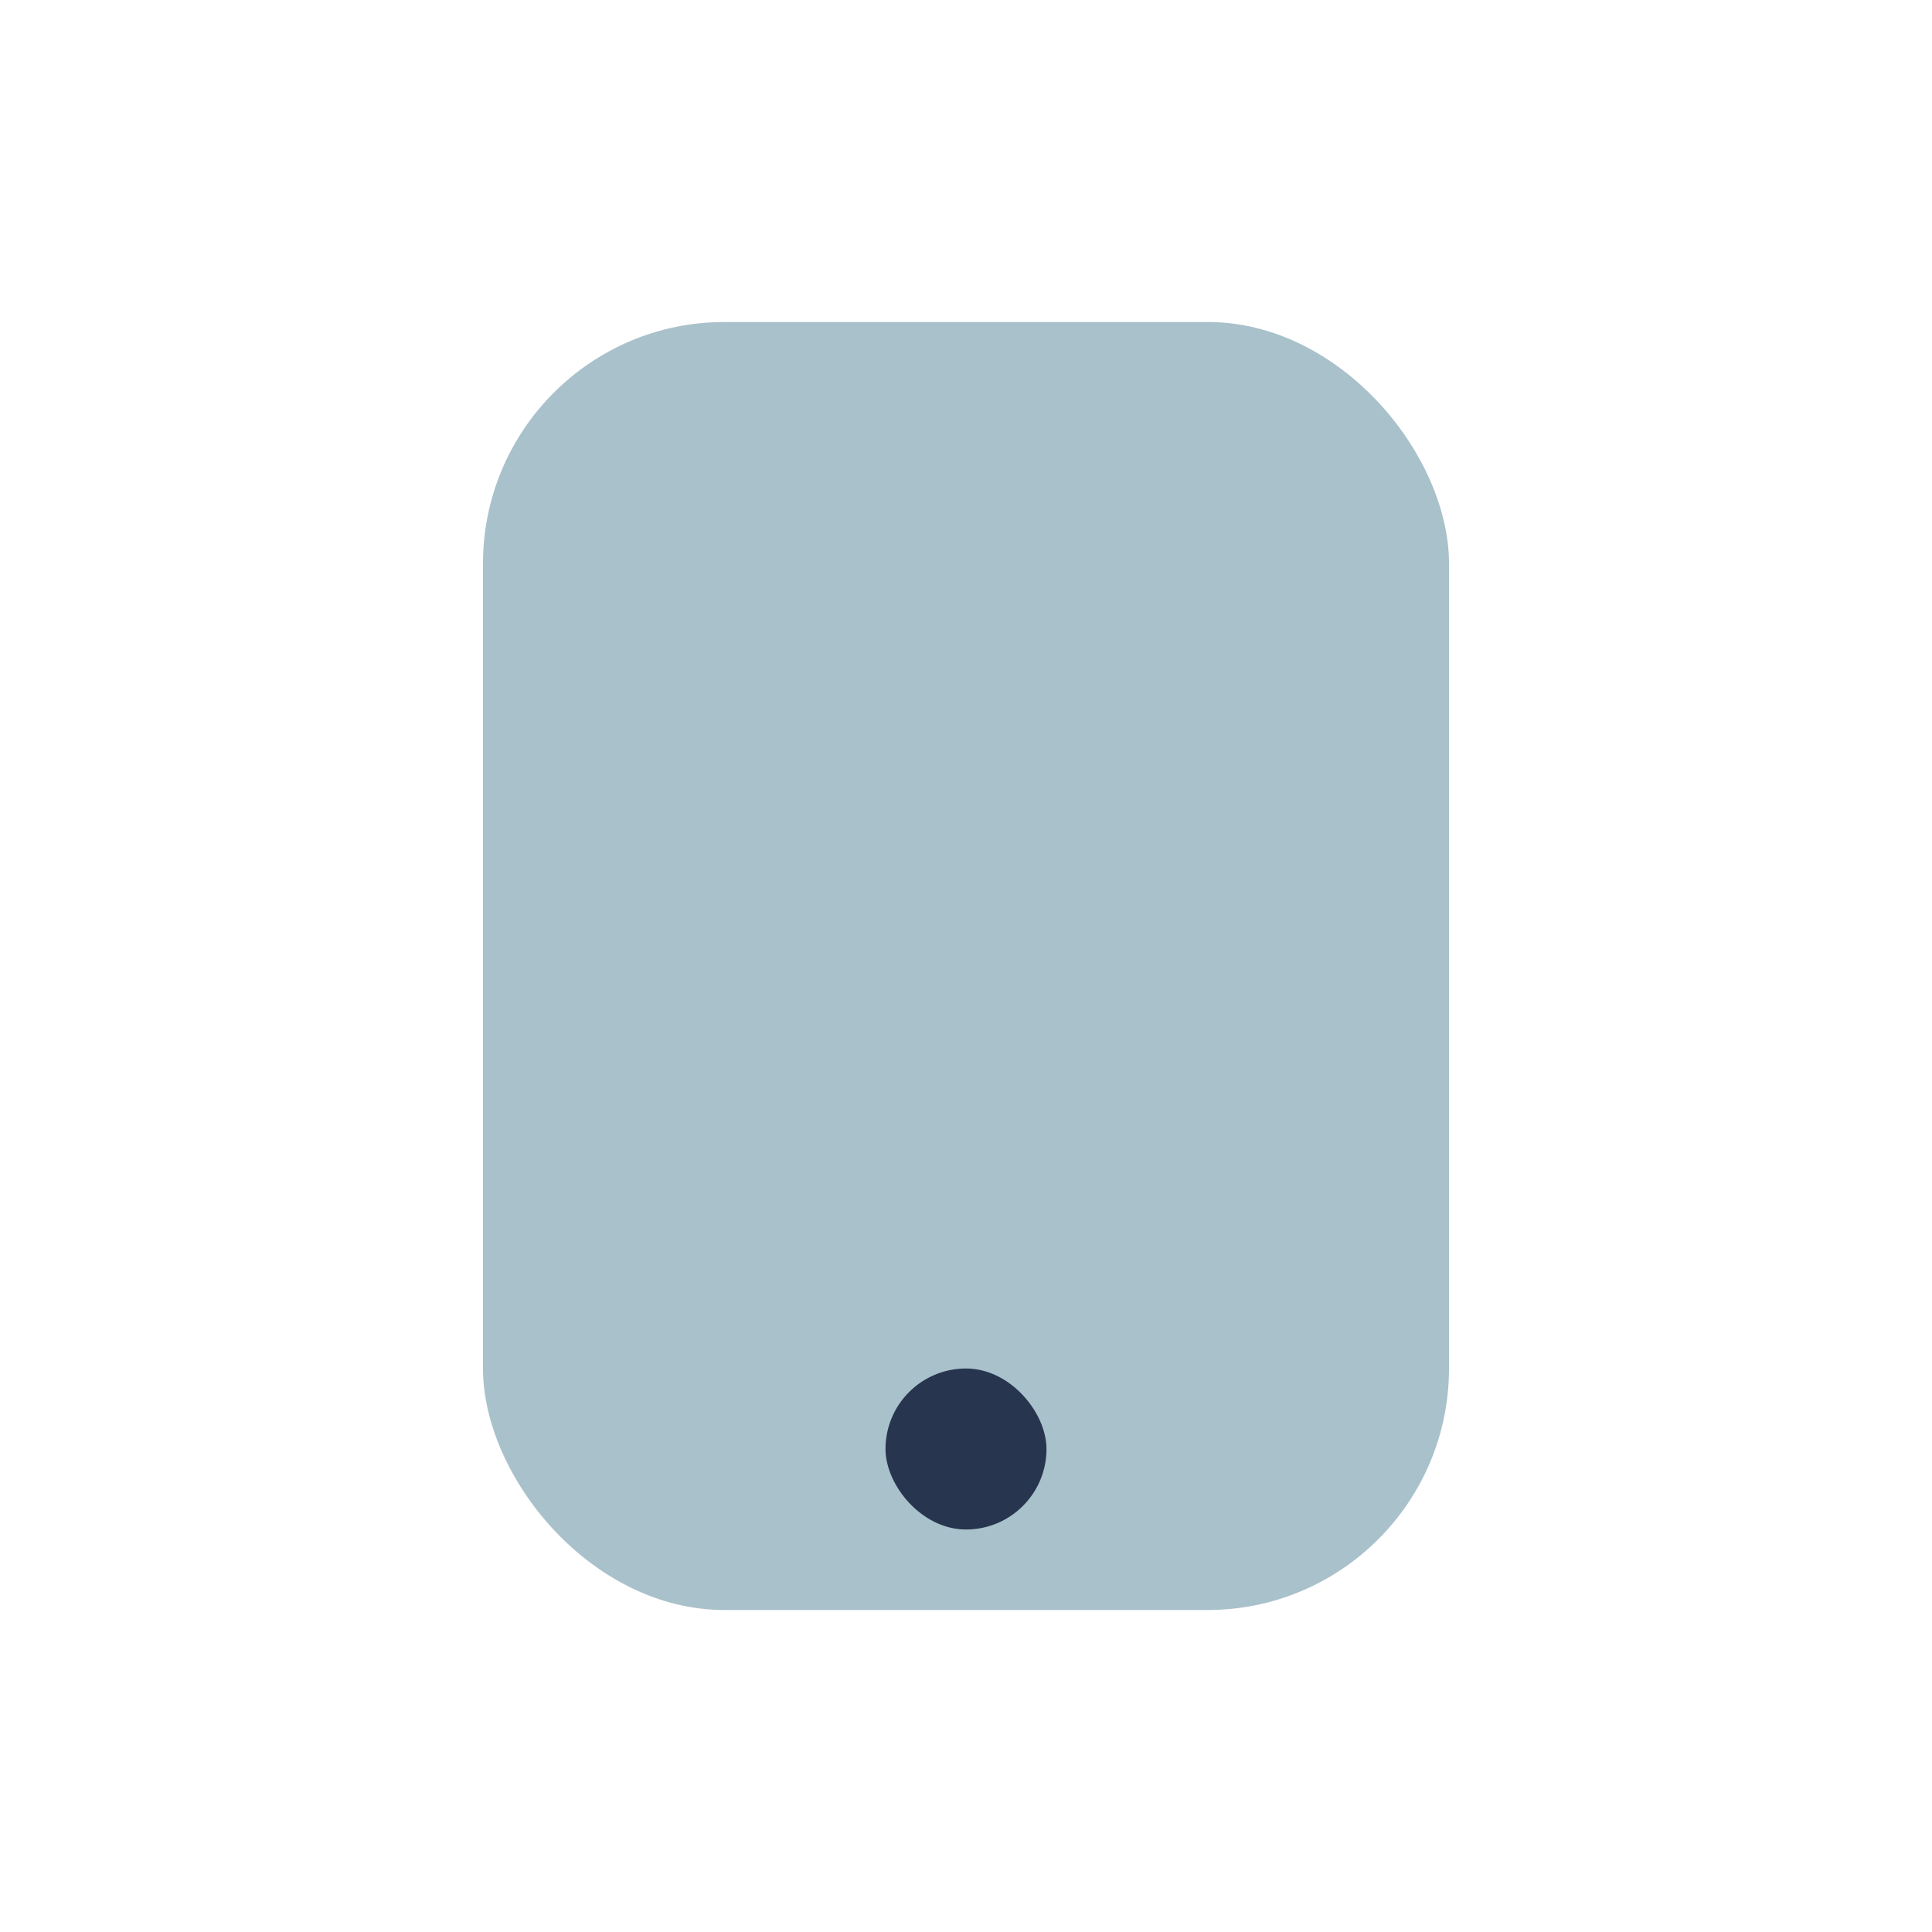 <?xml version="1.0" encoding="UTF-8"?>
<svg xmlns="http://www.w3.org/2000/svg" width="24" height="24" viewBox="0 0 24 24"><rect x="6" y="4" width="12" height="16" rx="3" fill="#A9C1CB"/><rect x="11" y="17" width="2" height="2" rx="1" fill="#27354F"/></svg>